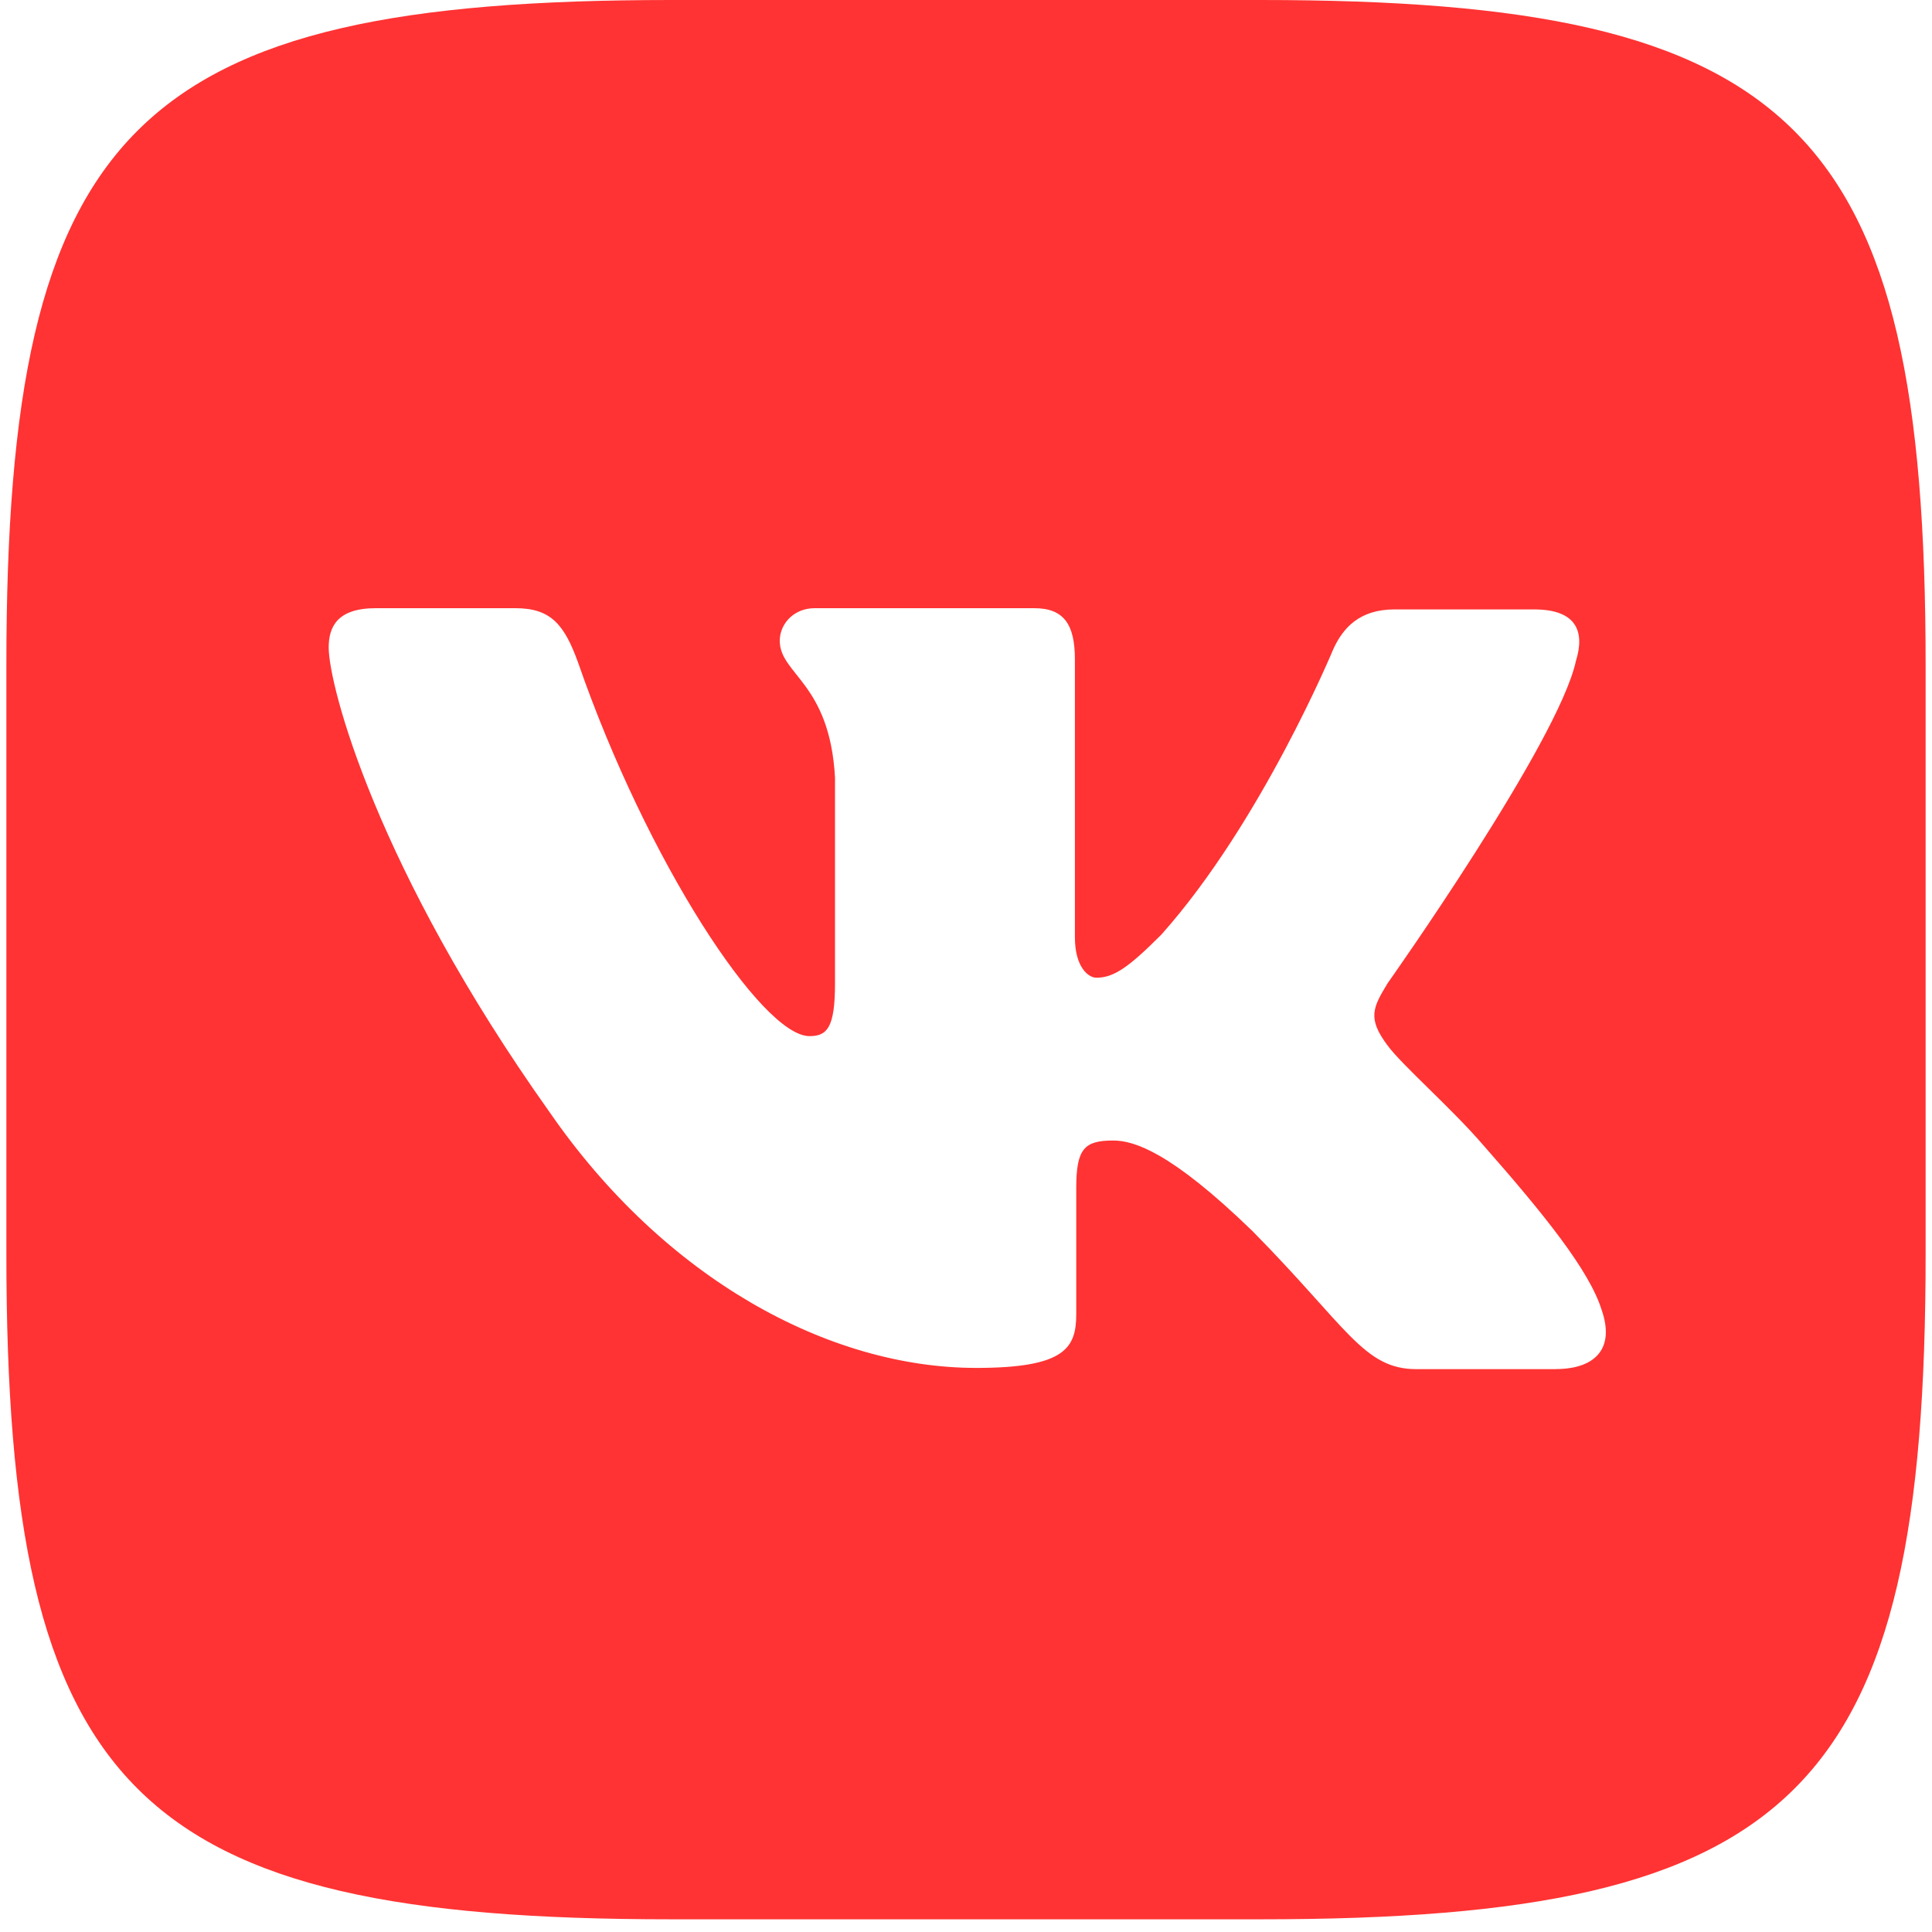 <?xml version="1.0" encoding="UTF-8"?> <svg xmlns="http://www.w3.org/2000/svg" width="30" height="30" viewBox="0 0 30 30" fill="none"> <path d="M19.574 0H10.426C2.078 0 0.099 1.979 0.099 10.327V19.475C0.099 27.824 2.078 29.803 10.426 29.803H19.574C27.922 29.803 29.901 27.824 29.901 19.475V10.327C29.901 1.979 27.903 0 19.574 0ZM24.158 21.26H21.994C21.175 21.26 20.923 20.61 19.448 19.116C18.168 17.875 17.601 17.71 17.285 17.71C16.839 17.71 16.712 17.835 16.712 18.447V20.402C16.712 20.926 16.547 21.241 15.16 21.241C12.865 21.241 10.319 19.854 8.533 17.268C5.841 13.48 5.104 10.642 5.104 10.055C5.104 9.74 5.23 9.444 5.836 9.444H8.004C8.553 9.444 8.762 9.697 8.975 10.284C10.047 13.378 11.832 16.089 12.569 16.089C12.841 16.089 12.966 15.963 12.966 15.27V12.073C12.884 10.599 12.108 10.473 12.108 9.949C12.108 9.697 12.316 9.444 12.651 9.444H16.06C16.521 9.444 16.691 9.697 16.691 10.24V14.552C16.691 15.017 16.899 15.182 17.025 15.182C17.297 15.182 17.53 15.017 18.034 14.512C19.591 12.766 20.706 10.074 20.706 10.074C20.852 9.758 21.104 9.463 21.653 9.463H23.821C24.471 9.463 24.616 9.797 24.471 10.263C24.199 11.524 21.546 15.269 21.546 15.269C21.317 15.647 21.23 15.812 21.546 16.234C21.779 16.549 22.536 17.204 23.04 17.791C23.966 18.843 24.679 19.726 24.869 20.337C25.082 20.943 24.767 21.259 24.155 21.259L24.158 21.26Z" fill="#FF3333"></path> </svg> 